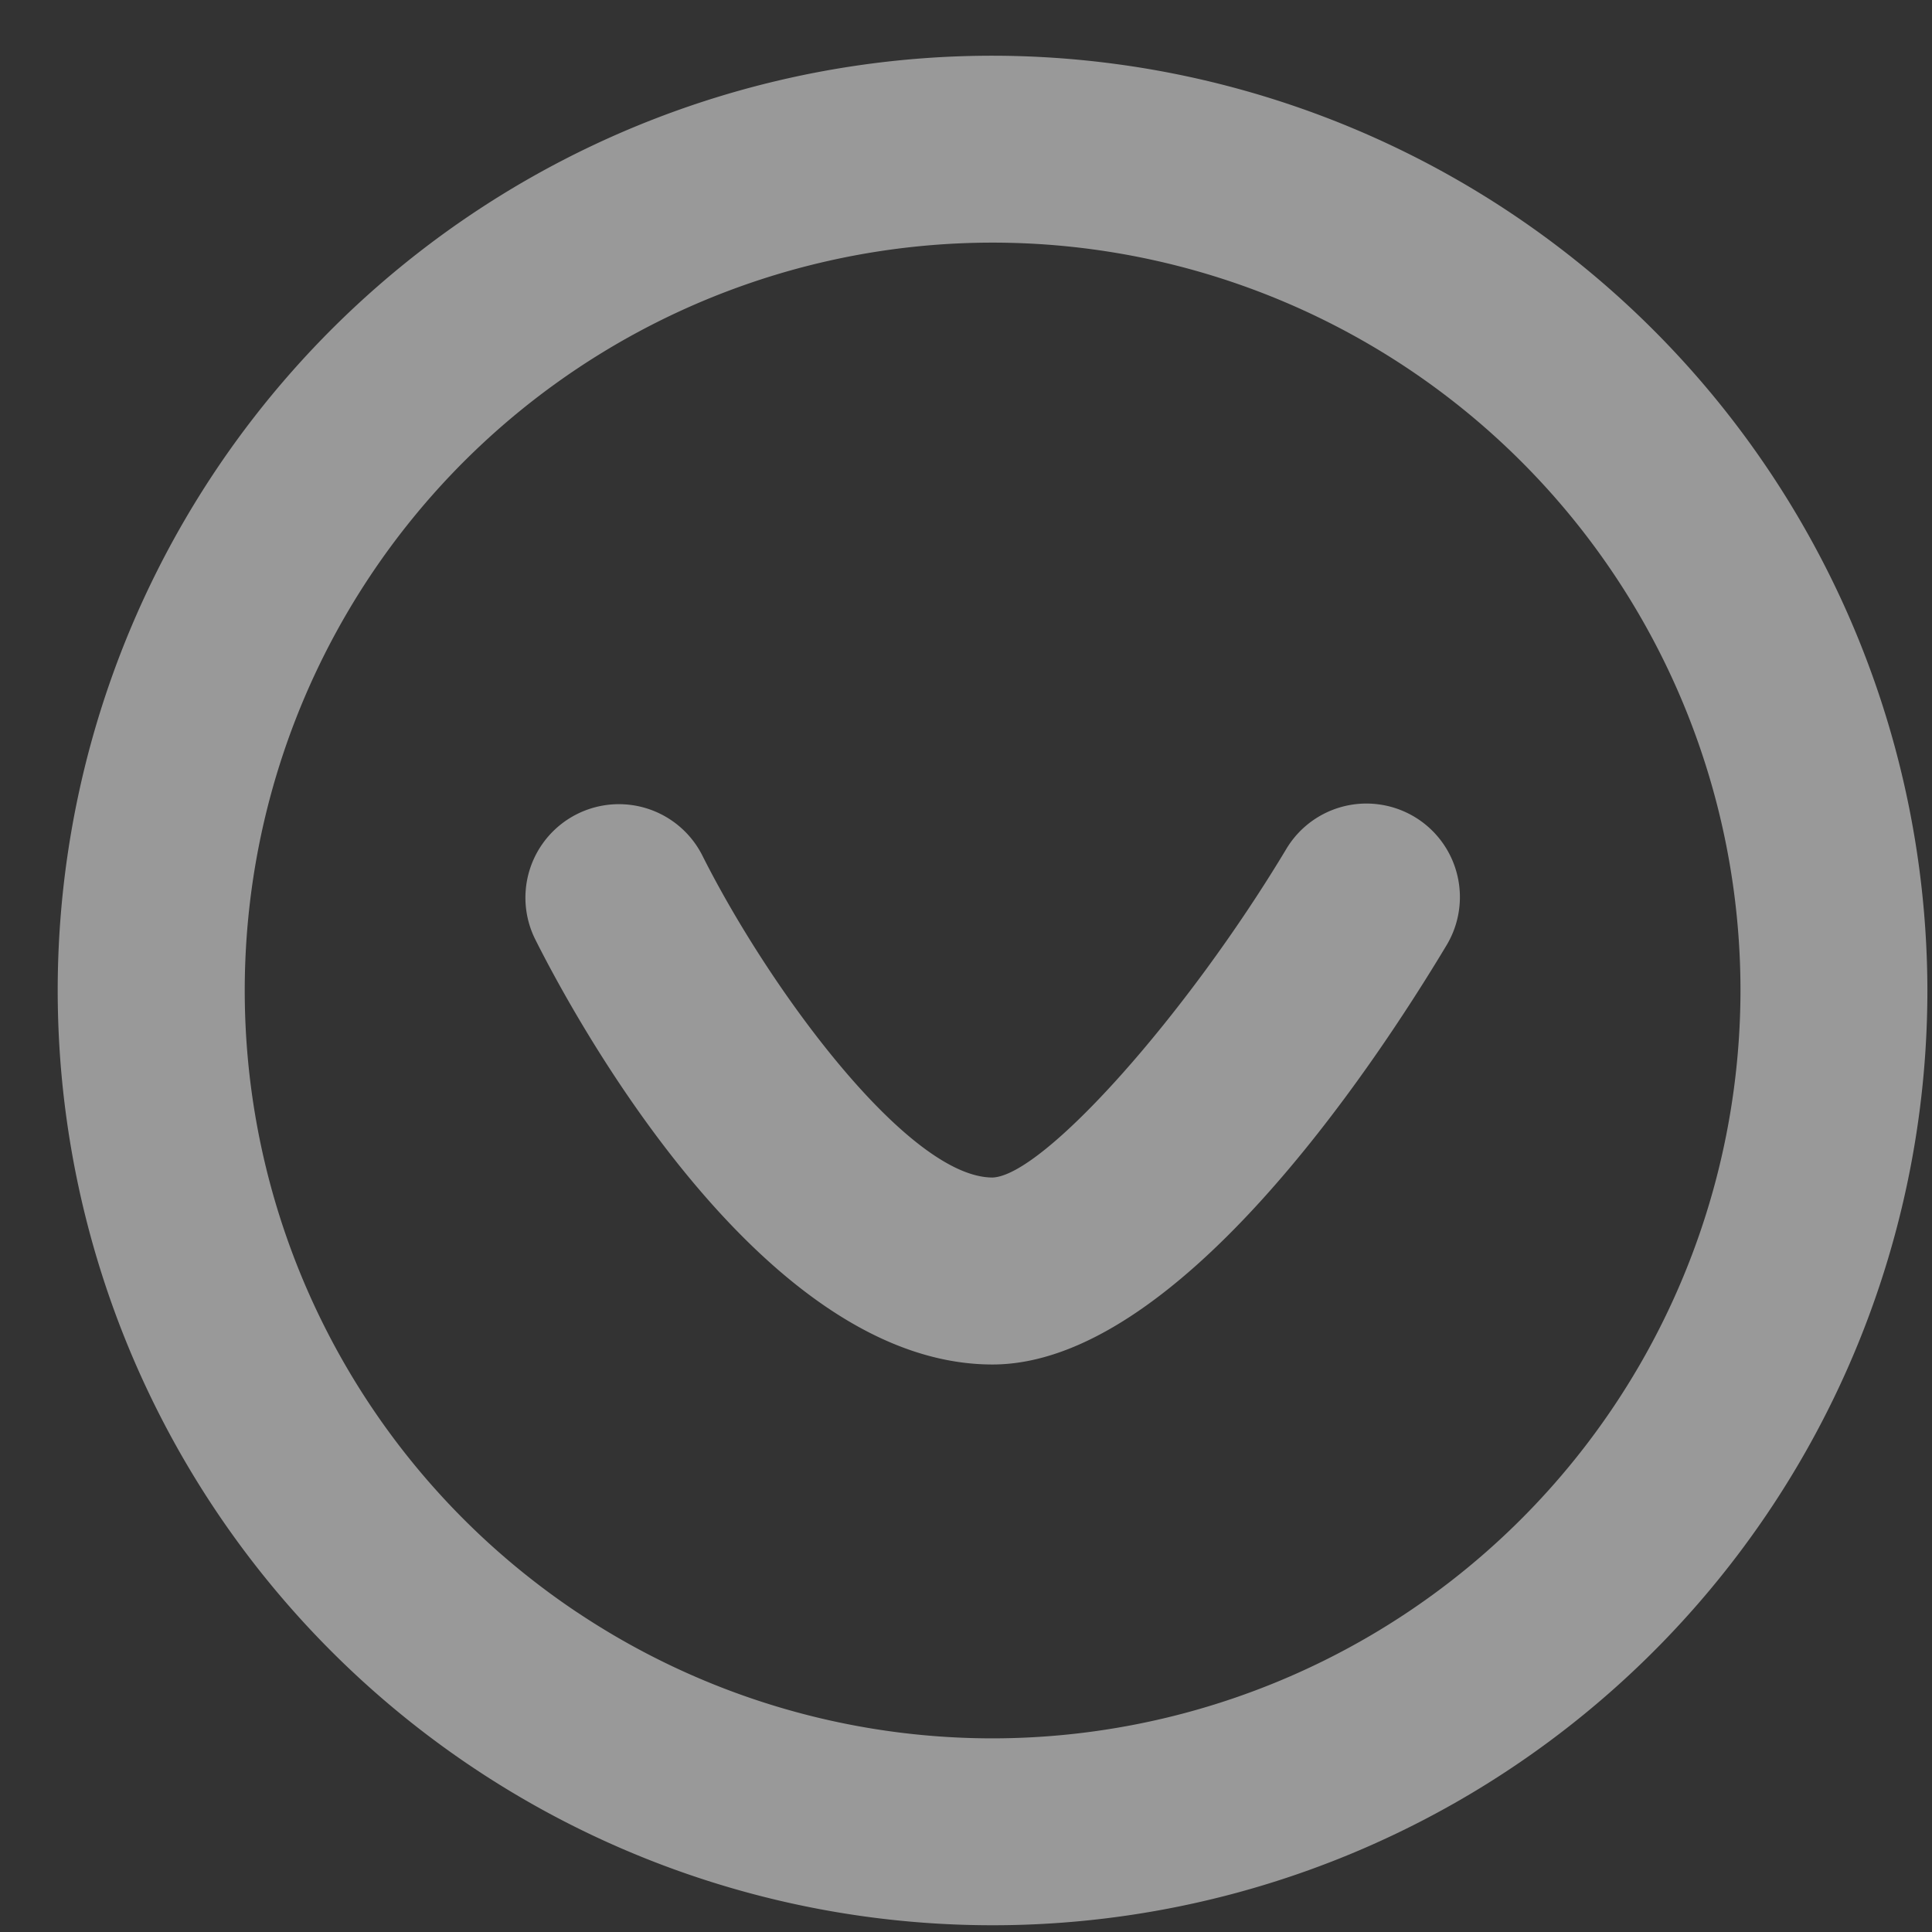 <svg width="31" height="31" fill="none" xmlns="http://www.w3.org/2000/svg"><rect width="100%" height="100%" fill="#333333" stroke="none"/><path opacity=".5" fill-rule="evenodd" clip-rule="evenodd" d="M7.592 3.42A15 15 0 0 1 15.926.894a15.017 15.017 0 0 1 15 15A15 15 0 1 1 7.592 3.42ZM9.26 25.87a12 12 0 0 0 6.667 2.023 12.013 12.013 0 0 0 12-12A12 12 0 1 0 9.259 25.87ZM22.146 12.91a1.498 1.498 0 0 1 1.234 1.12 1.501 1.501 0 0 1-.168 1.135c-1.214 2.024-4.353 6.729-7.287 6.729-3.737 0-6.77-5.689-7.341-6.83a1.5 1.5 0 0 1 2.683-1.342c1.088 2.168 3.312 5.172 4.659 5.172.815-.03 3.106-2.593 4.713-5.271a1.497 1.497 0 0 1 1.507-.713Z" fill="#fff"/></svg>